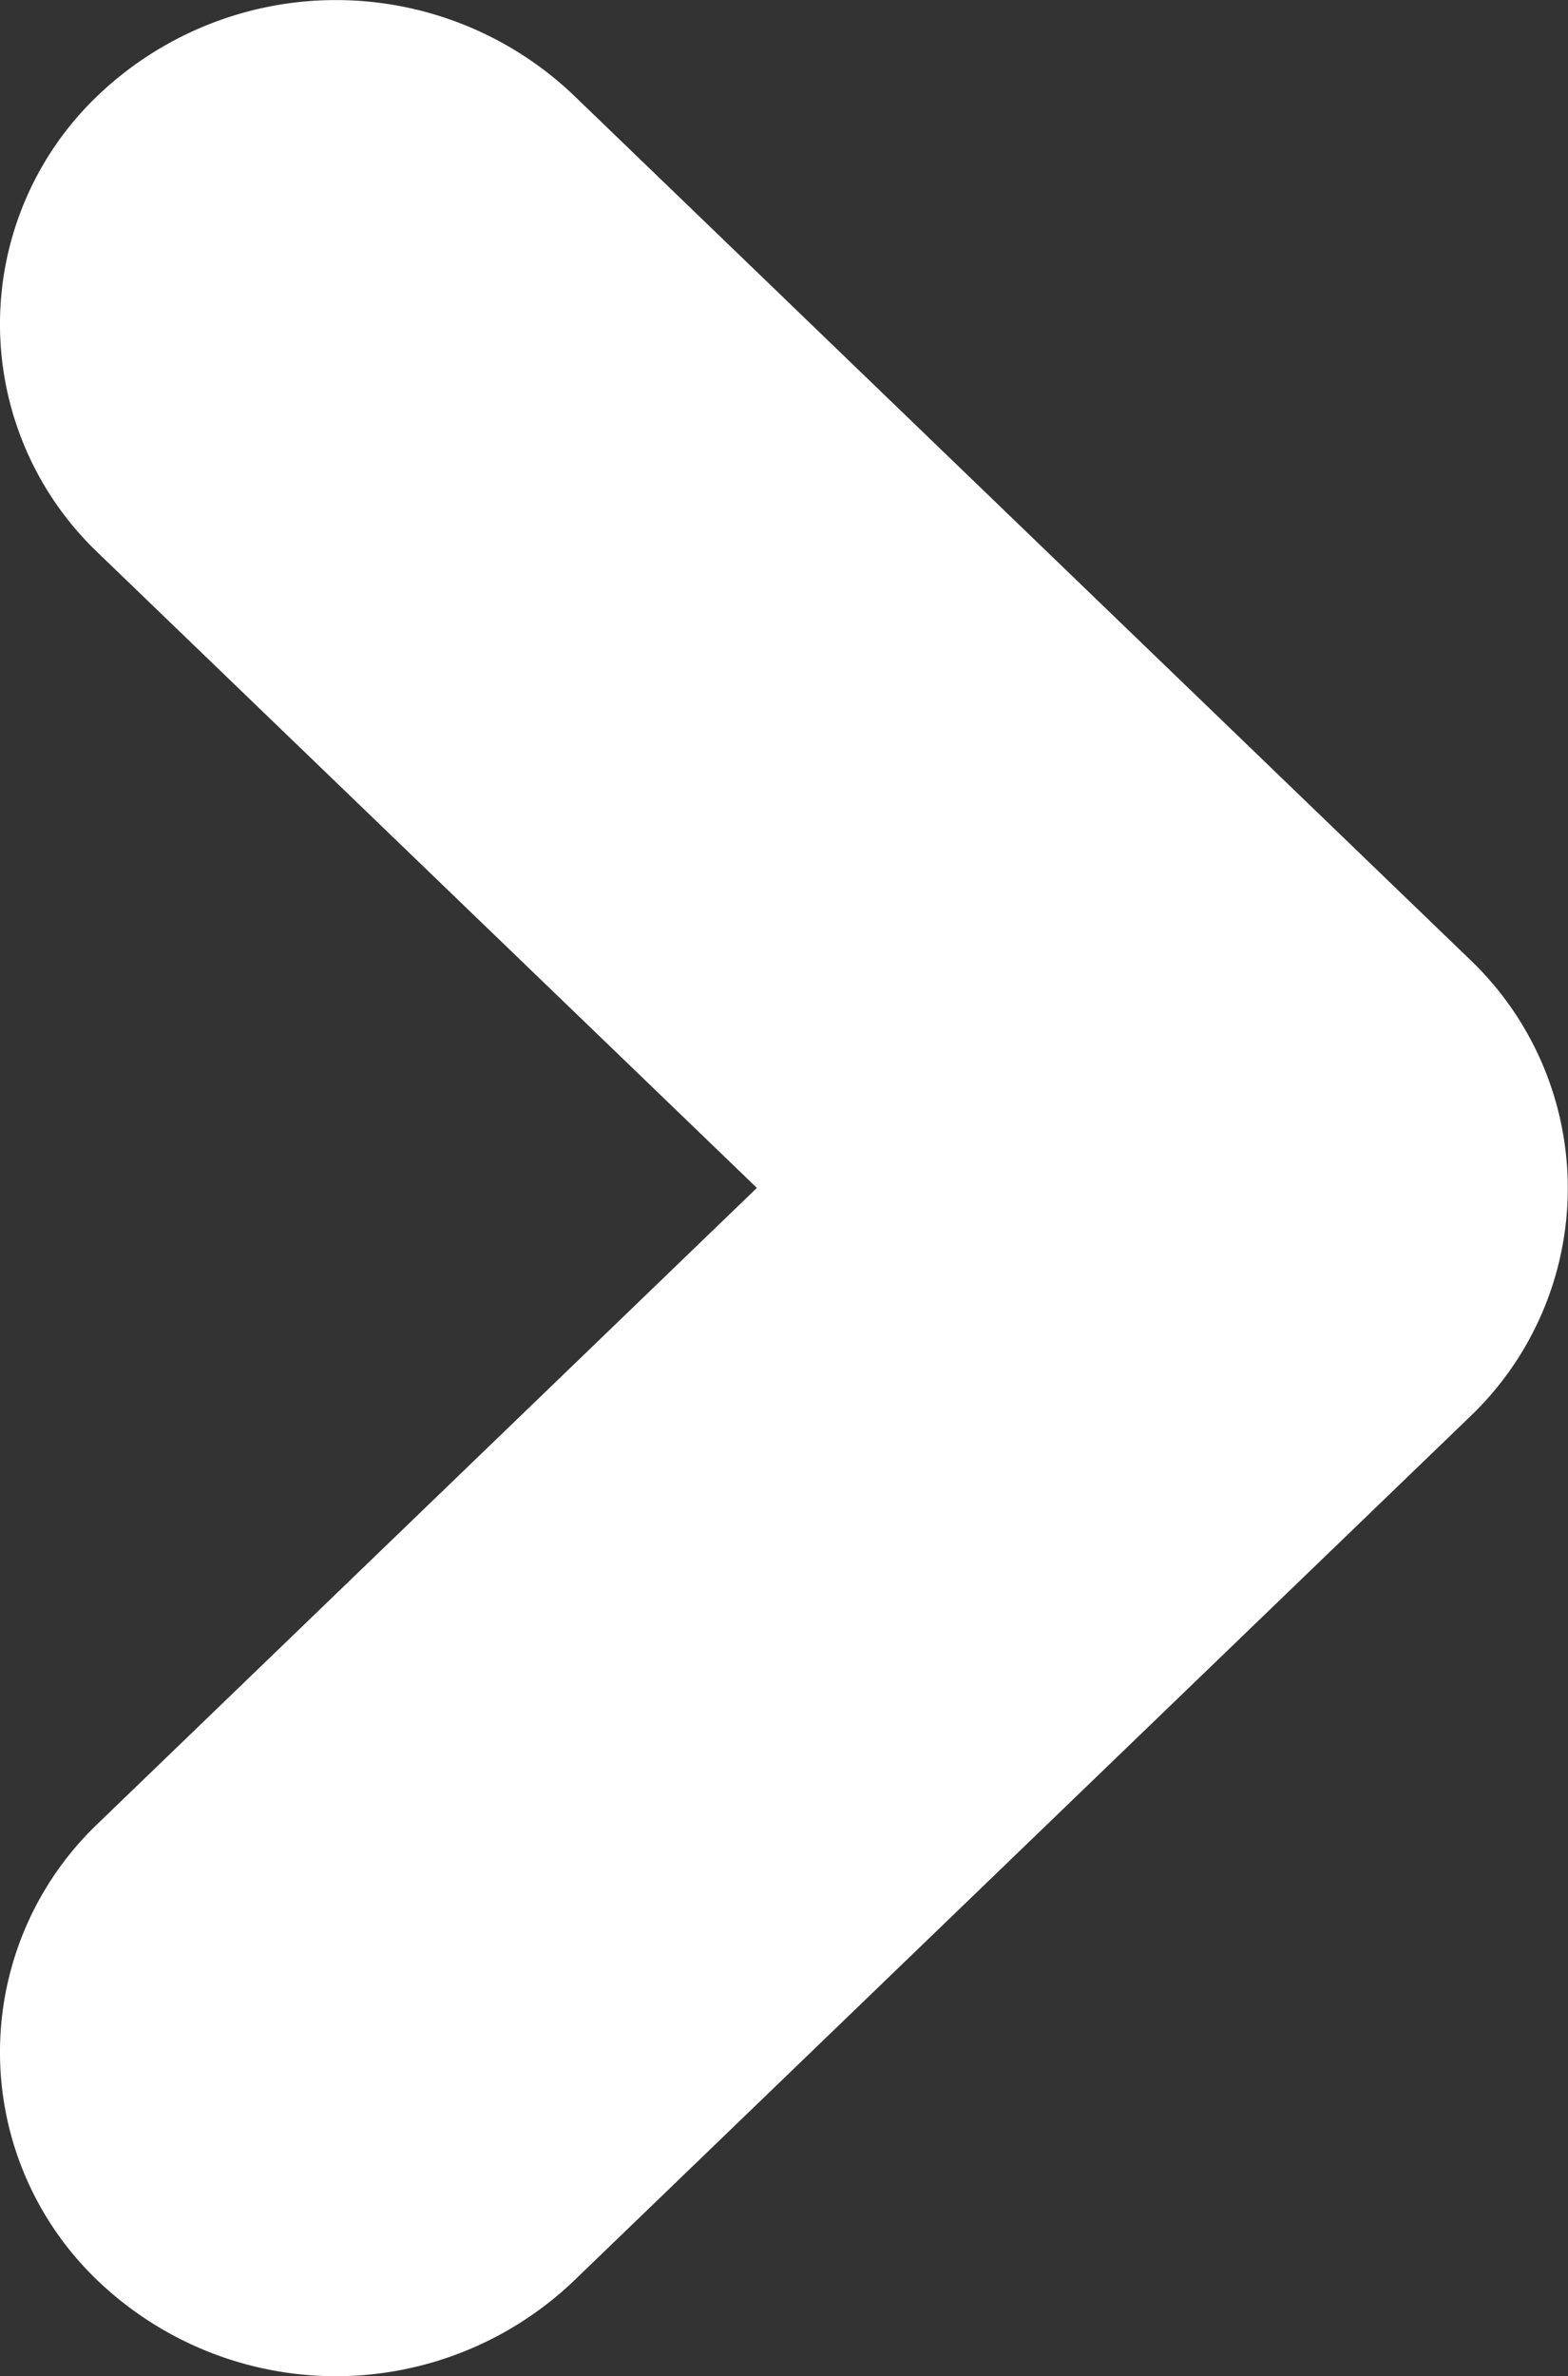 <svg xmlns="http://www.w3.org/2000/svg" width="7" height="10.602" viewBox="0 0 7 10.602">
  <rect x="0" y="0" width="7" height="10.602" fill="#333333" stroke="none"/>
  <defs>
    <style>
      .cls-1 {
        fill: #fff;
      }
    </style>
  </defs>
  <path id="Union_130" data-name="Union 130" class="cls-1" d="M.439,10.178a1.409,1.409,0,0,1,0-2.044L3.379,5.3.439,2.468a1.409,1.409,0,0,1,0-2.044,1.539,1.539,0,0,1,2.121,0l4,3.855a1.409,1.409,0,0,1,0,2.044l-4,3.855a1.539,1.539,0,0,1-2.121,0Z"/>
</svg>
